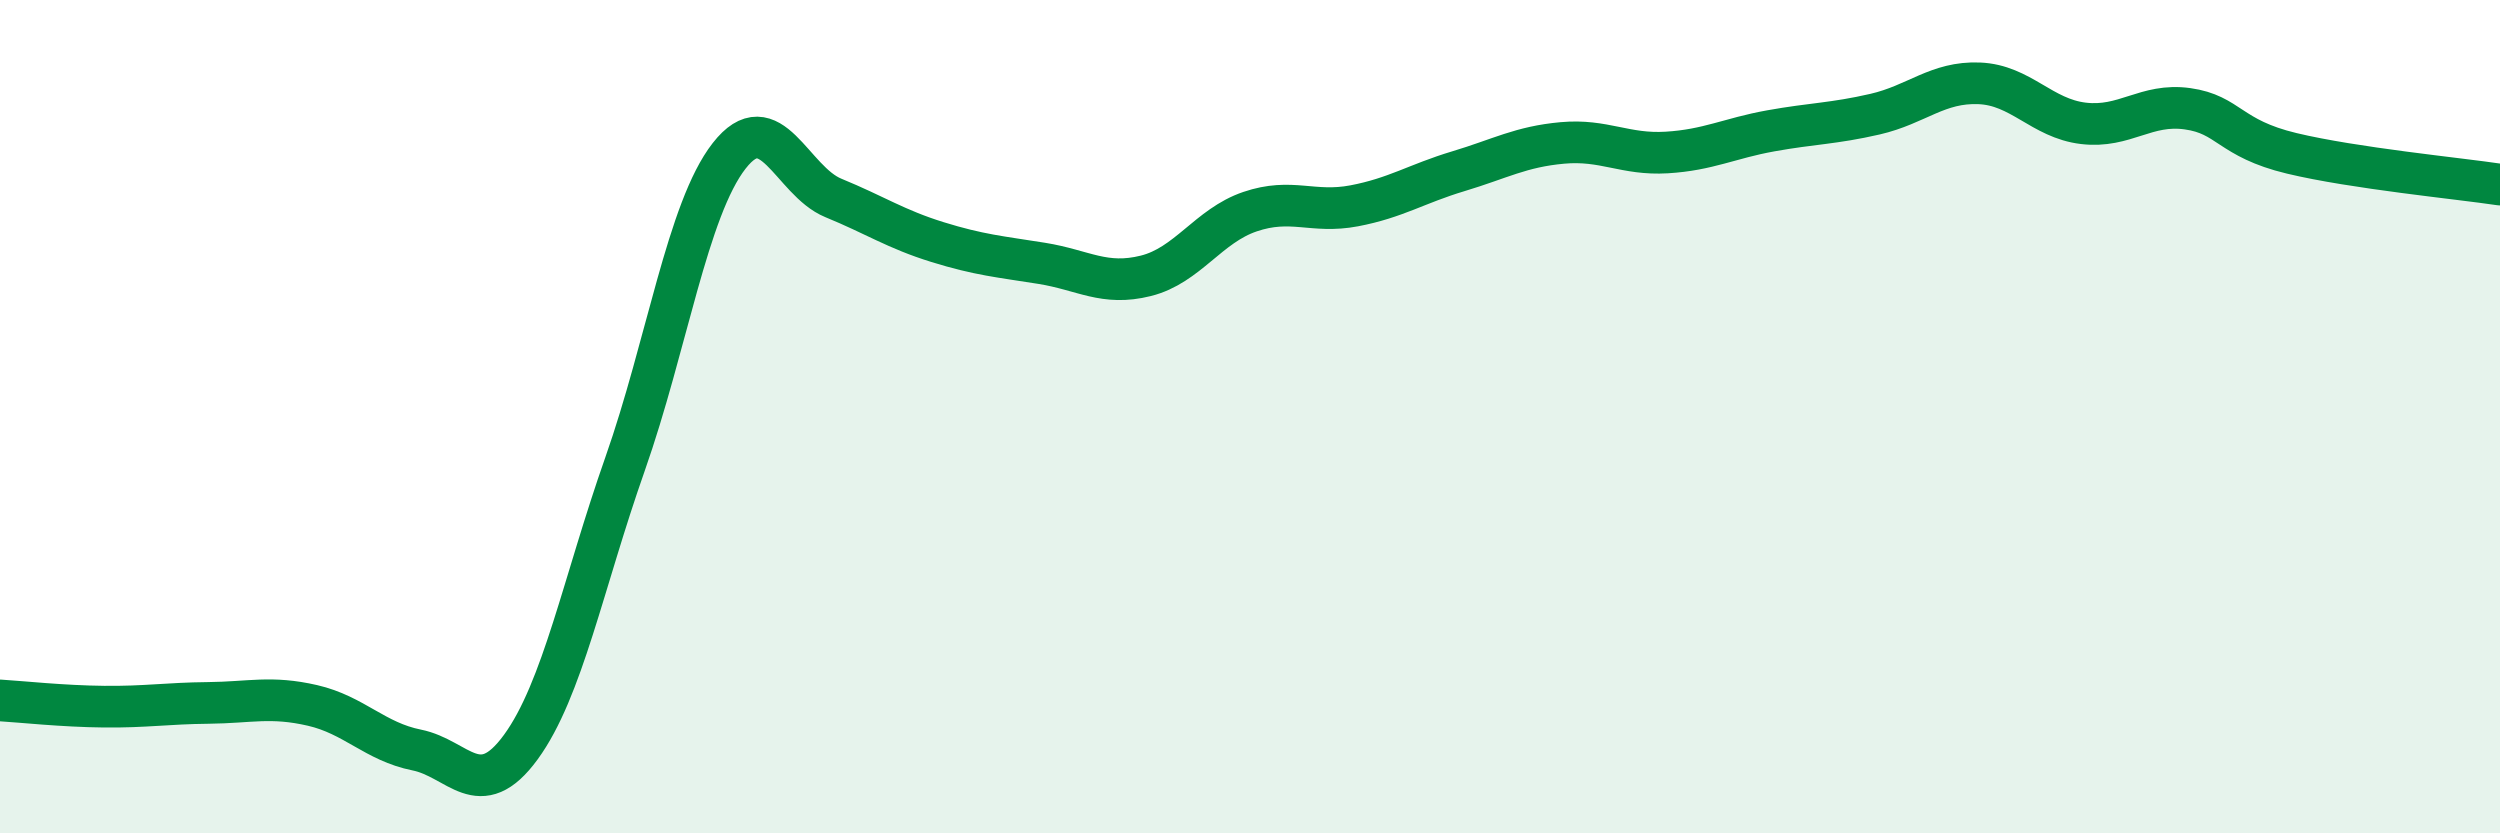 
    <svg width="60" height="20" viewBox="0 0 60 20" xmlns="http://www.w3.org/2000/svg">
      <path
        d="M 0,16.81 C 0.5,16.84 1.5,16.95 2.5,16.96 C 3.5,16.97 4,16.88 5,16.87 C 6,16.86 6.5,16.7 7.5,16.93 C 8.5,17.16 9,17.8 10,18 C 11,18.2 11.5,19.3 12.5,17.93 C 13.5,16.56 14,13.98 15,11.14 C 16,8.3 16.5,5.02 17.5,3.74 C 18.5,2.46 19,4.34 20,4.75 C 21,5.16 21.5,5.5 22.5,5.81 C 23.5,6.12 24,6.16 25,6.32 C 26,6.48 26.5,6.87 27.5,6.62 C 28.5,6.37 29,5.42 30,5.08 C 31,4.74 31.5,5.13 32.5,4.94 C 33.5,4.75 34,4.41 35,4.11 C 36,3.81 36.5,3.52 37.5,3.43 C 38.5,3.34 39,3.72 40,3.66 C 41,3.6 41.5,3.32 42.5,3.14 C 43.5,2.96 44,2.97 45,2.74 C 46,2.51 46.5,1.96 47.5,2 C 48.5,2.04 49,2.84 50,2.96 C 51,3.08 51.5,2.47 52.5,2.61 C 53.5,2.75 53.5,3.32 55,3.68 C 56.5,4.04 59,4.28 60,4.43L60 20L0 20Z"
        fill="#008740"
        opacity="0.1"
        stroke-linecap="round"
        stroke-linejoin="round"
      />
      <path
        d="M 0,16.81 C 0.5,16.84 1.5,16.95 2.5,16.96 C 3.5,16.97 4,16.88 5,16.87 C 6,16.86 6.5,16.7 7.5,16.93 C 8.5,17.16 9,17.8 10,18 C 11,18.2 11.5,19.3 12.5,17.93 C 13.5,16.56 14,13.98 15,11.14 C 16,8.3 16.5,5.02 17.5,3.74 C 18.5,2.46 19,4.34 20,4.75 C 21,5.16 21.5,5.5 22.5,5.81 C 23.5,6.12 24,6.16 25,6.32 C 26,6.48 26.5,6.87 27.5,6.62 C 28.5,6.37 29,5.42 30,5.08 C 31,4.74 31.5,5.13 32.5,4.94 C 33.5,4.75 34,4.41 35,4.11 C 36,3.81 36.5,3.52 37.5,3.43 C 38.5,3.34 39,3.72 40,3.66 C 41,3.6 41.5,3.32 42.5,3.14 C 43.5,2.96 44,2.97 45,2.74 C 46,2.51 46.5,1.96 47.5,2 C 48.5,2.04 49,2.84 50,2.96 C 51,3.08 51.5,2.47 52.5,2.61 C 53.5,2.75 53.5,3.32 55,3.68 C 56.5,4.04 59,4.28 60,4.43"
        stroke="#008740"
        stroke-width="1"
        fill="none"
        stroke-linecap="round"
        stroke-linejoin="round"
      />
    </svg>
  